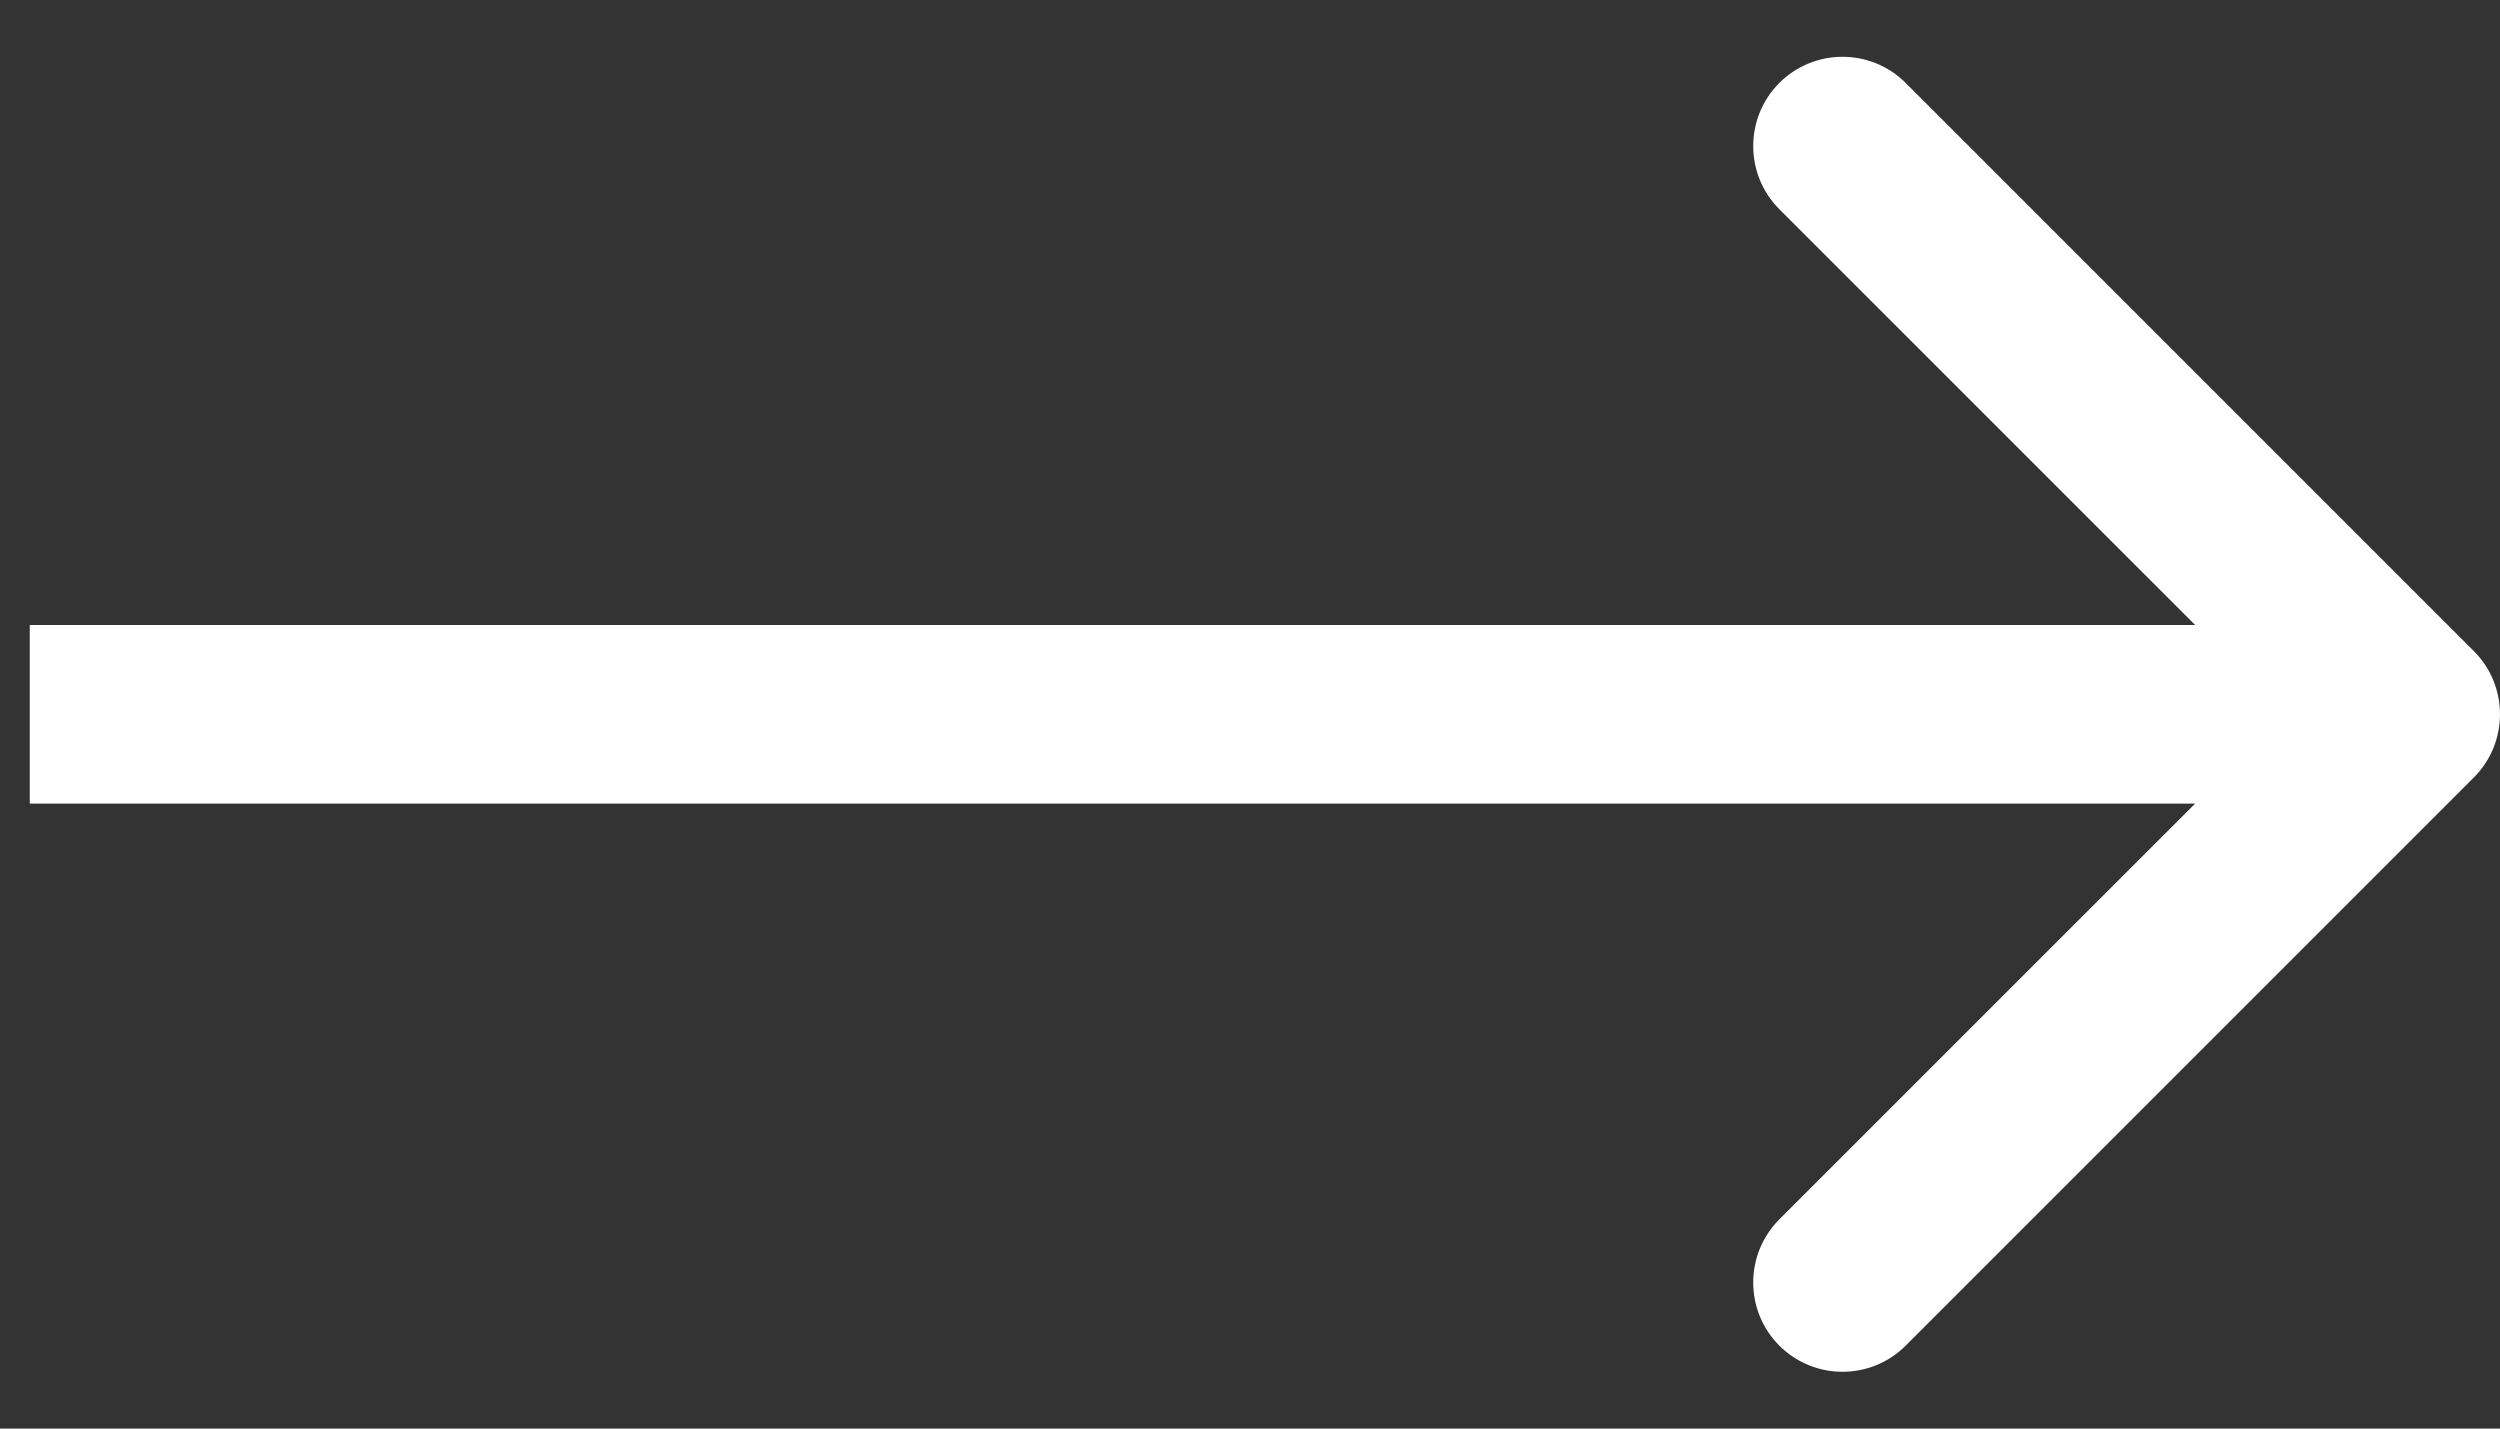 <svg width="42" height="24" viewBox="0 0 42 24" fill="none" xmlns="http://www.w3.org/2000/svg">
<rect x="0" y="0" width="42" height="24" fill="#333333" stroke="none"/>
<path d="M41.561 13.061C42.146 12.475 42.146 11.525 41.561 10.939L32.015 1.393C31.429 0.808 30.479 0.808 29.893 1.393C29.308 1.979 29.308 2.929 29.893 3.515L38.379 12L29.893 20.485C29.308 21.071 29.308 22.021 29.893 22.607C30.479 23.192 31.429 23.192 32.015 22.607L41.561 13.061ZM0.5 13.5H40.5V10.5H0.5V13.5Z" fill="white"/>
</svg>
